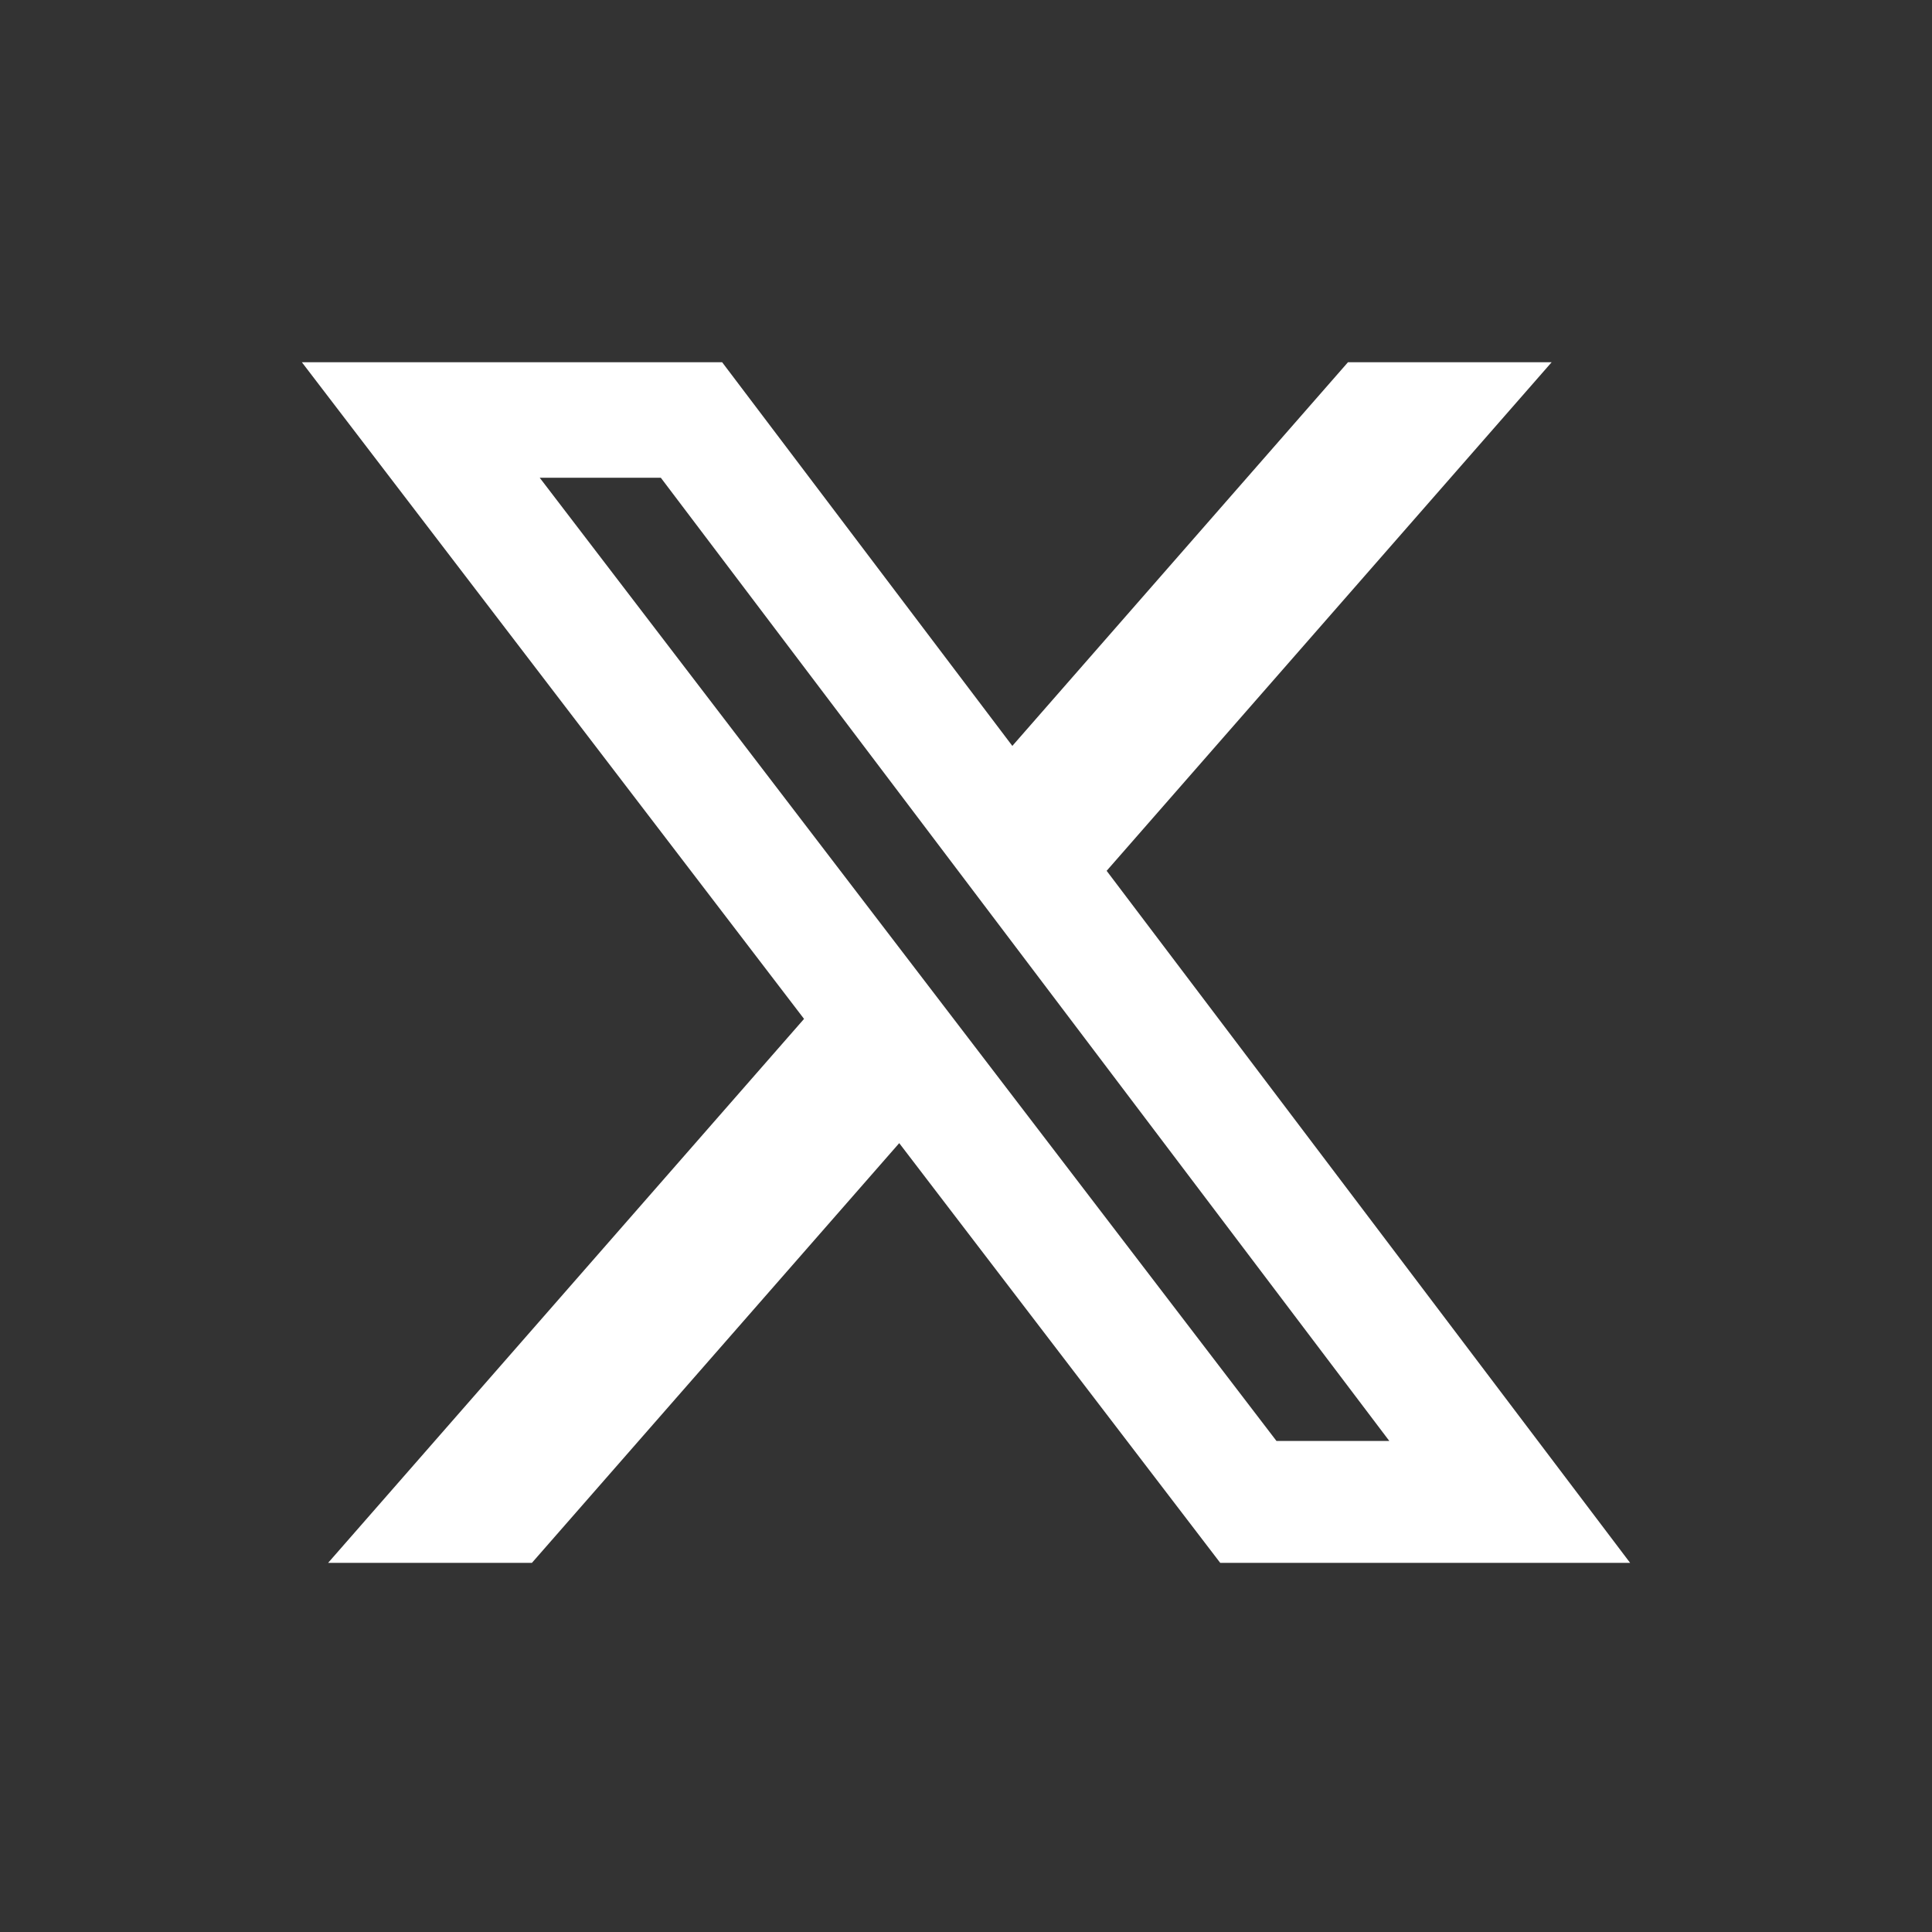 <svg width="64" height="64" viewBox="0 0 64 64" fill="none" xmlns="http://www.w3.org/2000/svg">
<rect x="0" y="0" width="64" height="64" fill="#333333" stroke="none"/>
<path d="M44.653 12H51.4L36.659 28.847L54 51.772H40.422L29.788 37.868L17.62 51.772H10.869L26.635 33.752L10 12H23.922L33.535 24.709L44.653 12ZM42.285 47.734H46.023L21.891 15.826H17.879L42.285 47.734Z" fill="white"/>
</svg>
